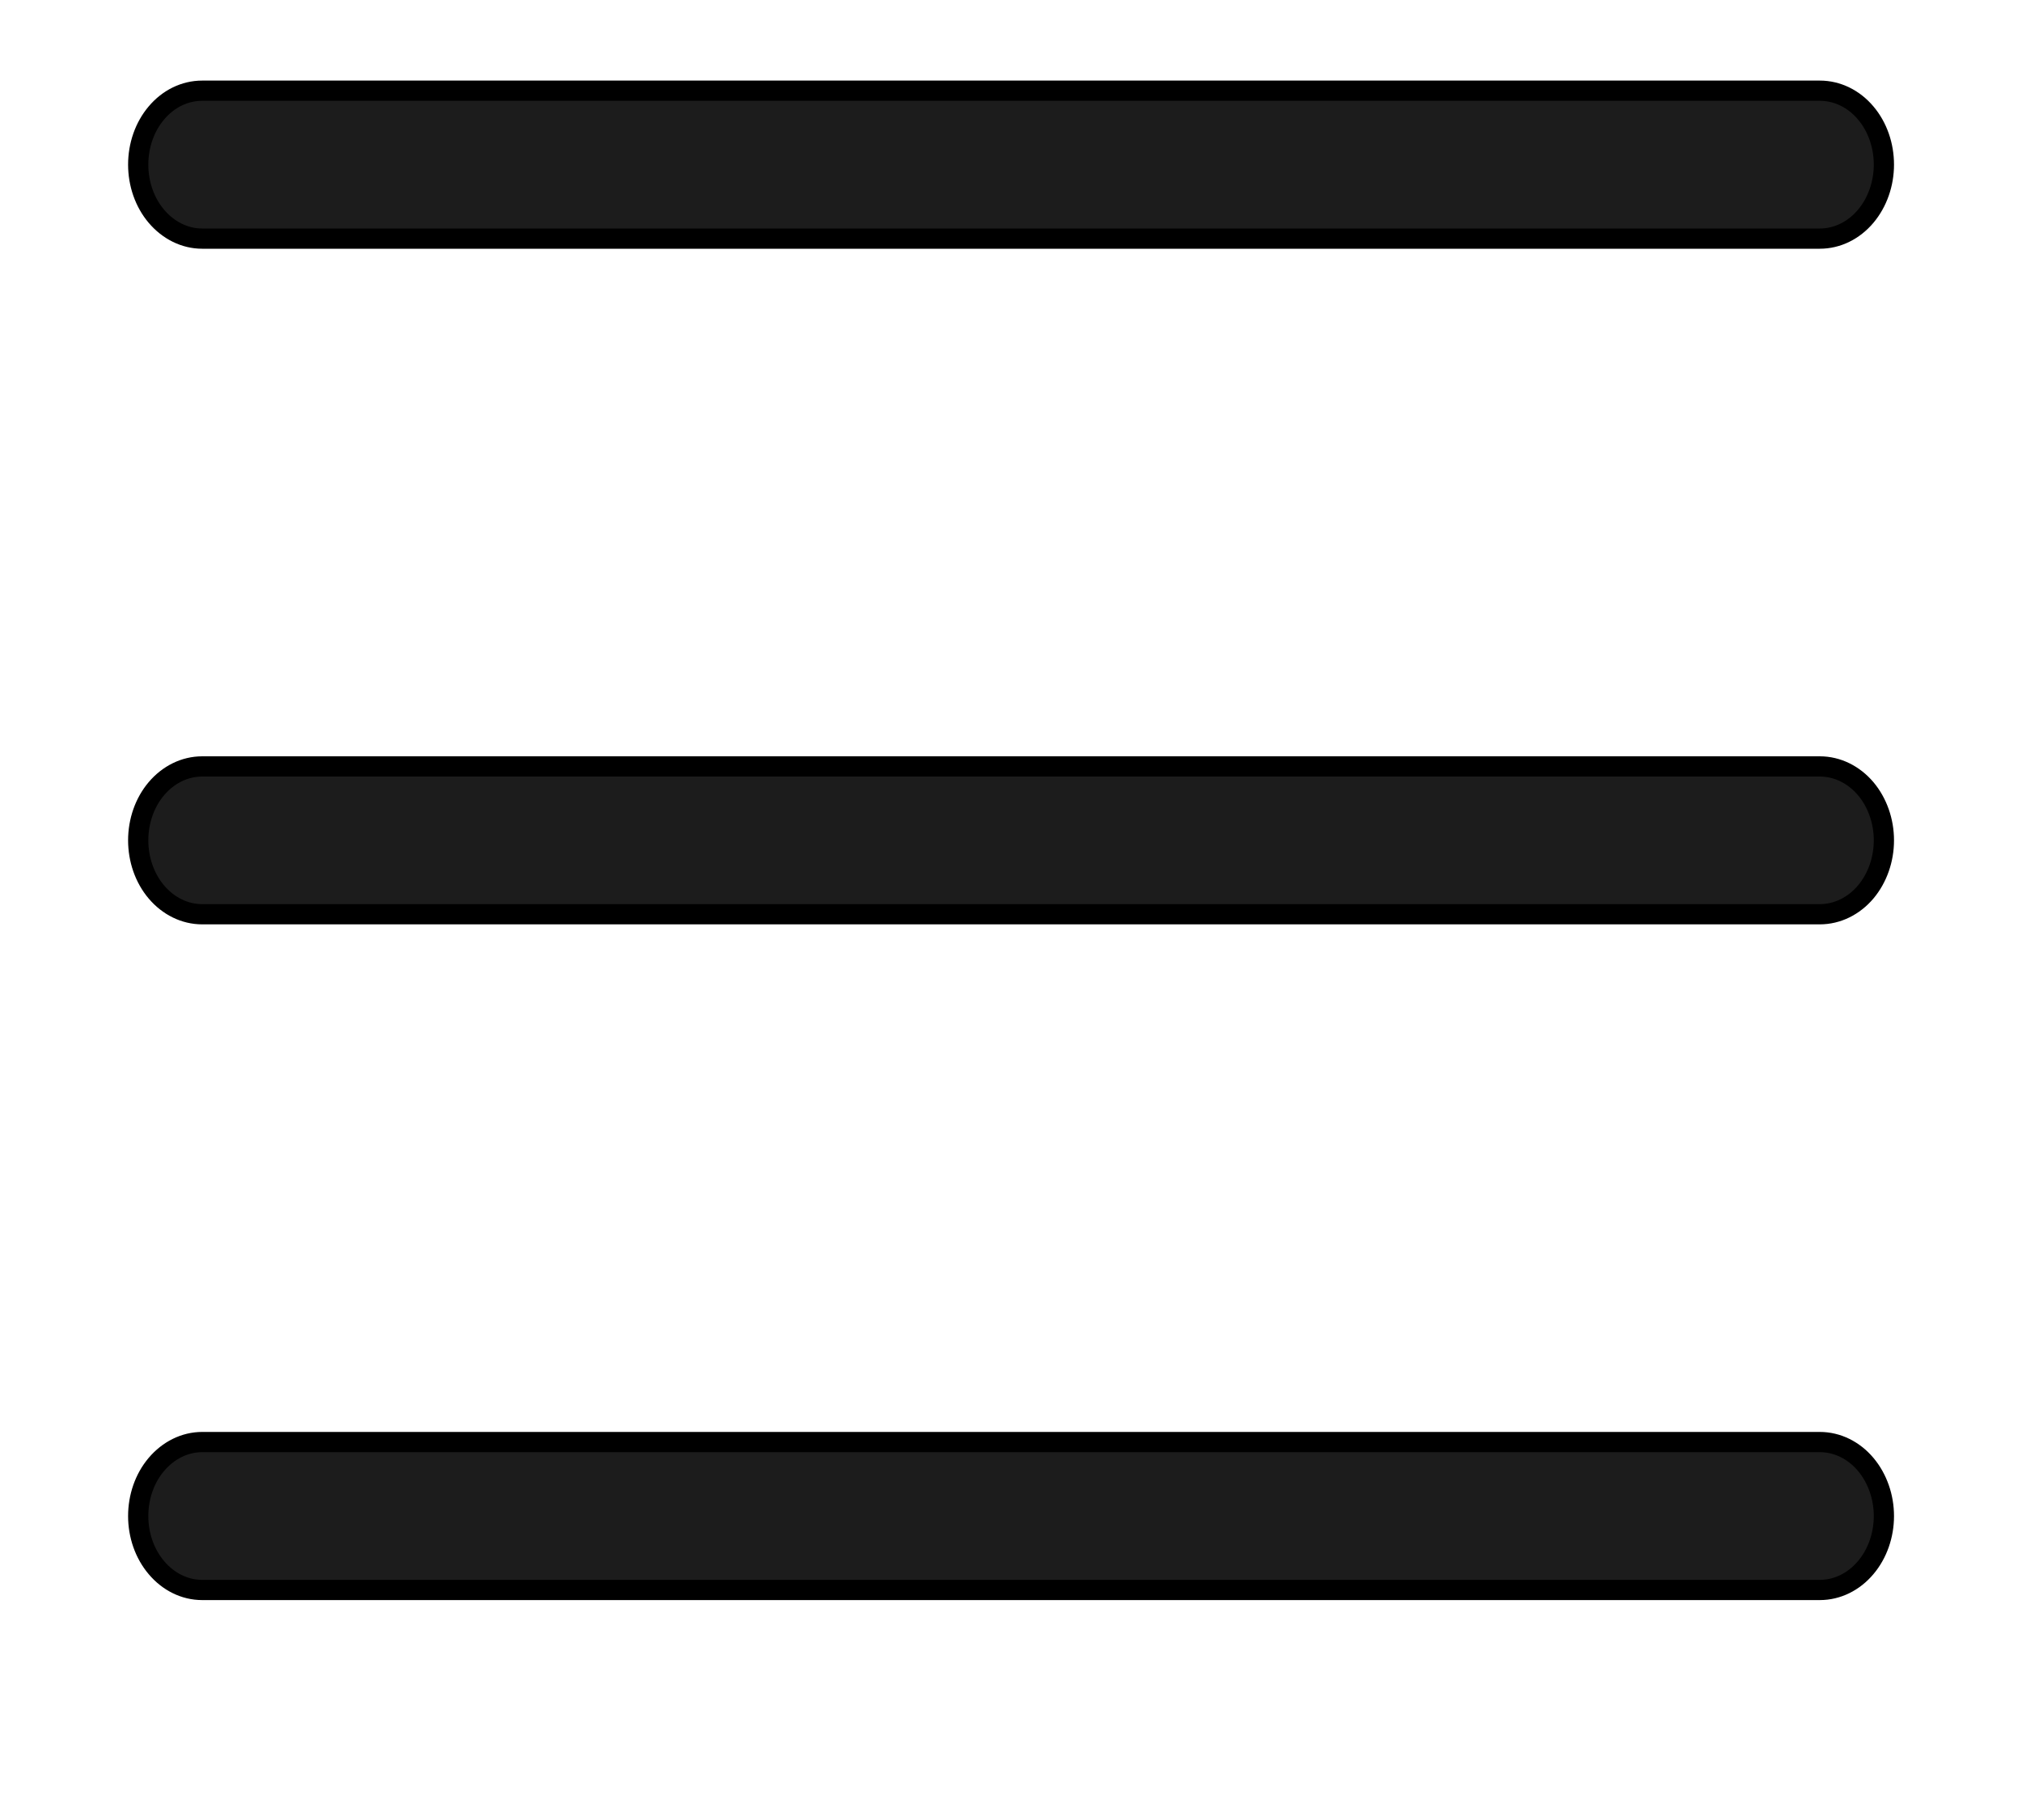 <svg width="20" height="18" viewBox="0 0 20 18" fill="none" xmlns="http://www.w3.org/2000/svg">
<path d="M18 14.262C18.174 14.262 18.337 14.344 18.454 14.483C18.57 14.621 18.634 14.805 18.634 14.994C18.634 15.183 18.57 15.367 18.454 15.504C18.337 15.643 18.174 15.725 18 15.725H2C1.826 15.725 1.664 15.643 1.547 15.504C1.43 15.366 1.367 15.183 1.367 14.994C1.367 14.805 1.43 14.621 1.547 14.483C1.664 14.345 1.826 14.262 2 14.262H18ZM18 7.58C18.174 7.58 18.337 7.662 18.454 7.8C18.57 7.938 18.634 8.122 18.634 8.311C18.634 8.5 18.57 8.684 18.454 8.822C18.337 8.96 18.174 9.042 18 9.042H2C1.826 9.042 1.664 8.96 1.547 8.822C1.43 8.684 1.367 8.5 1.367 8.311C1.367 8.122 1.43 7.938 1.547 7.8C1.664 7.662 1.826 7.58 2 7.58H18ZM18 0.897C18.174 0.897 18.337 0.978 18.454 1.117C18.571 1.255 18.634 1.439 18.634 1.628C18.634 1.817 18.57 2.001 18.454 2.139C18.337 2.278 18.174 2.36 18 2.36H2C1.826 2.36 1.664 2.277 1.547 2.139C1.43 2.001 1.367 1.817 1.367 1.628C1.367 1.439 1.43 1.255 1.547 1.117C1.664 0.978 1.826 0.897 2 0.897H18Z" fill="#1C1C1C" stroke="black" stroke-width="0.2"/>
</svg>
